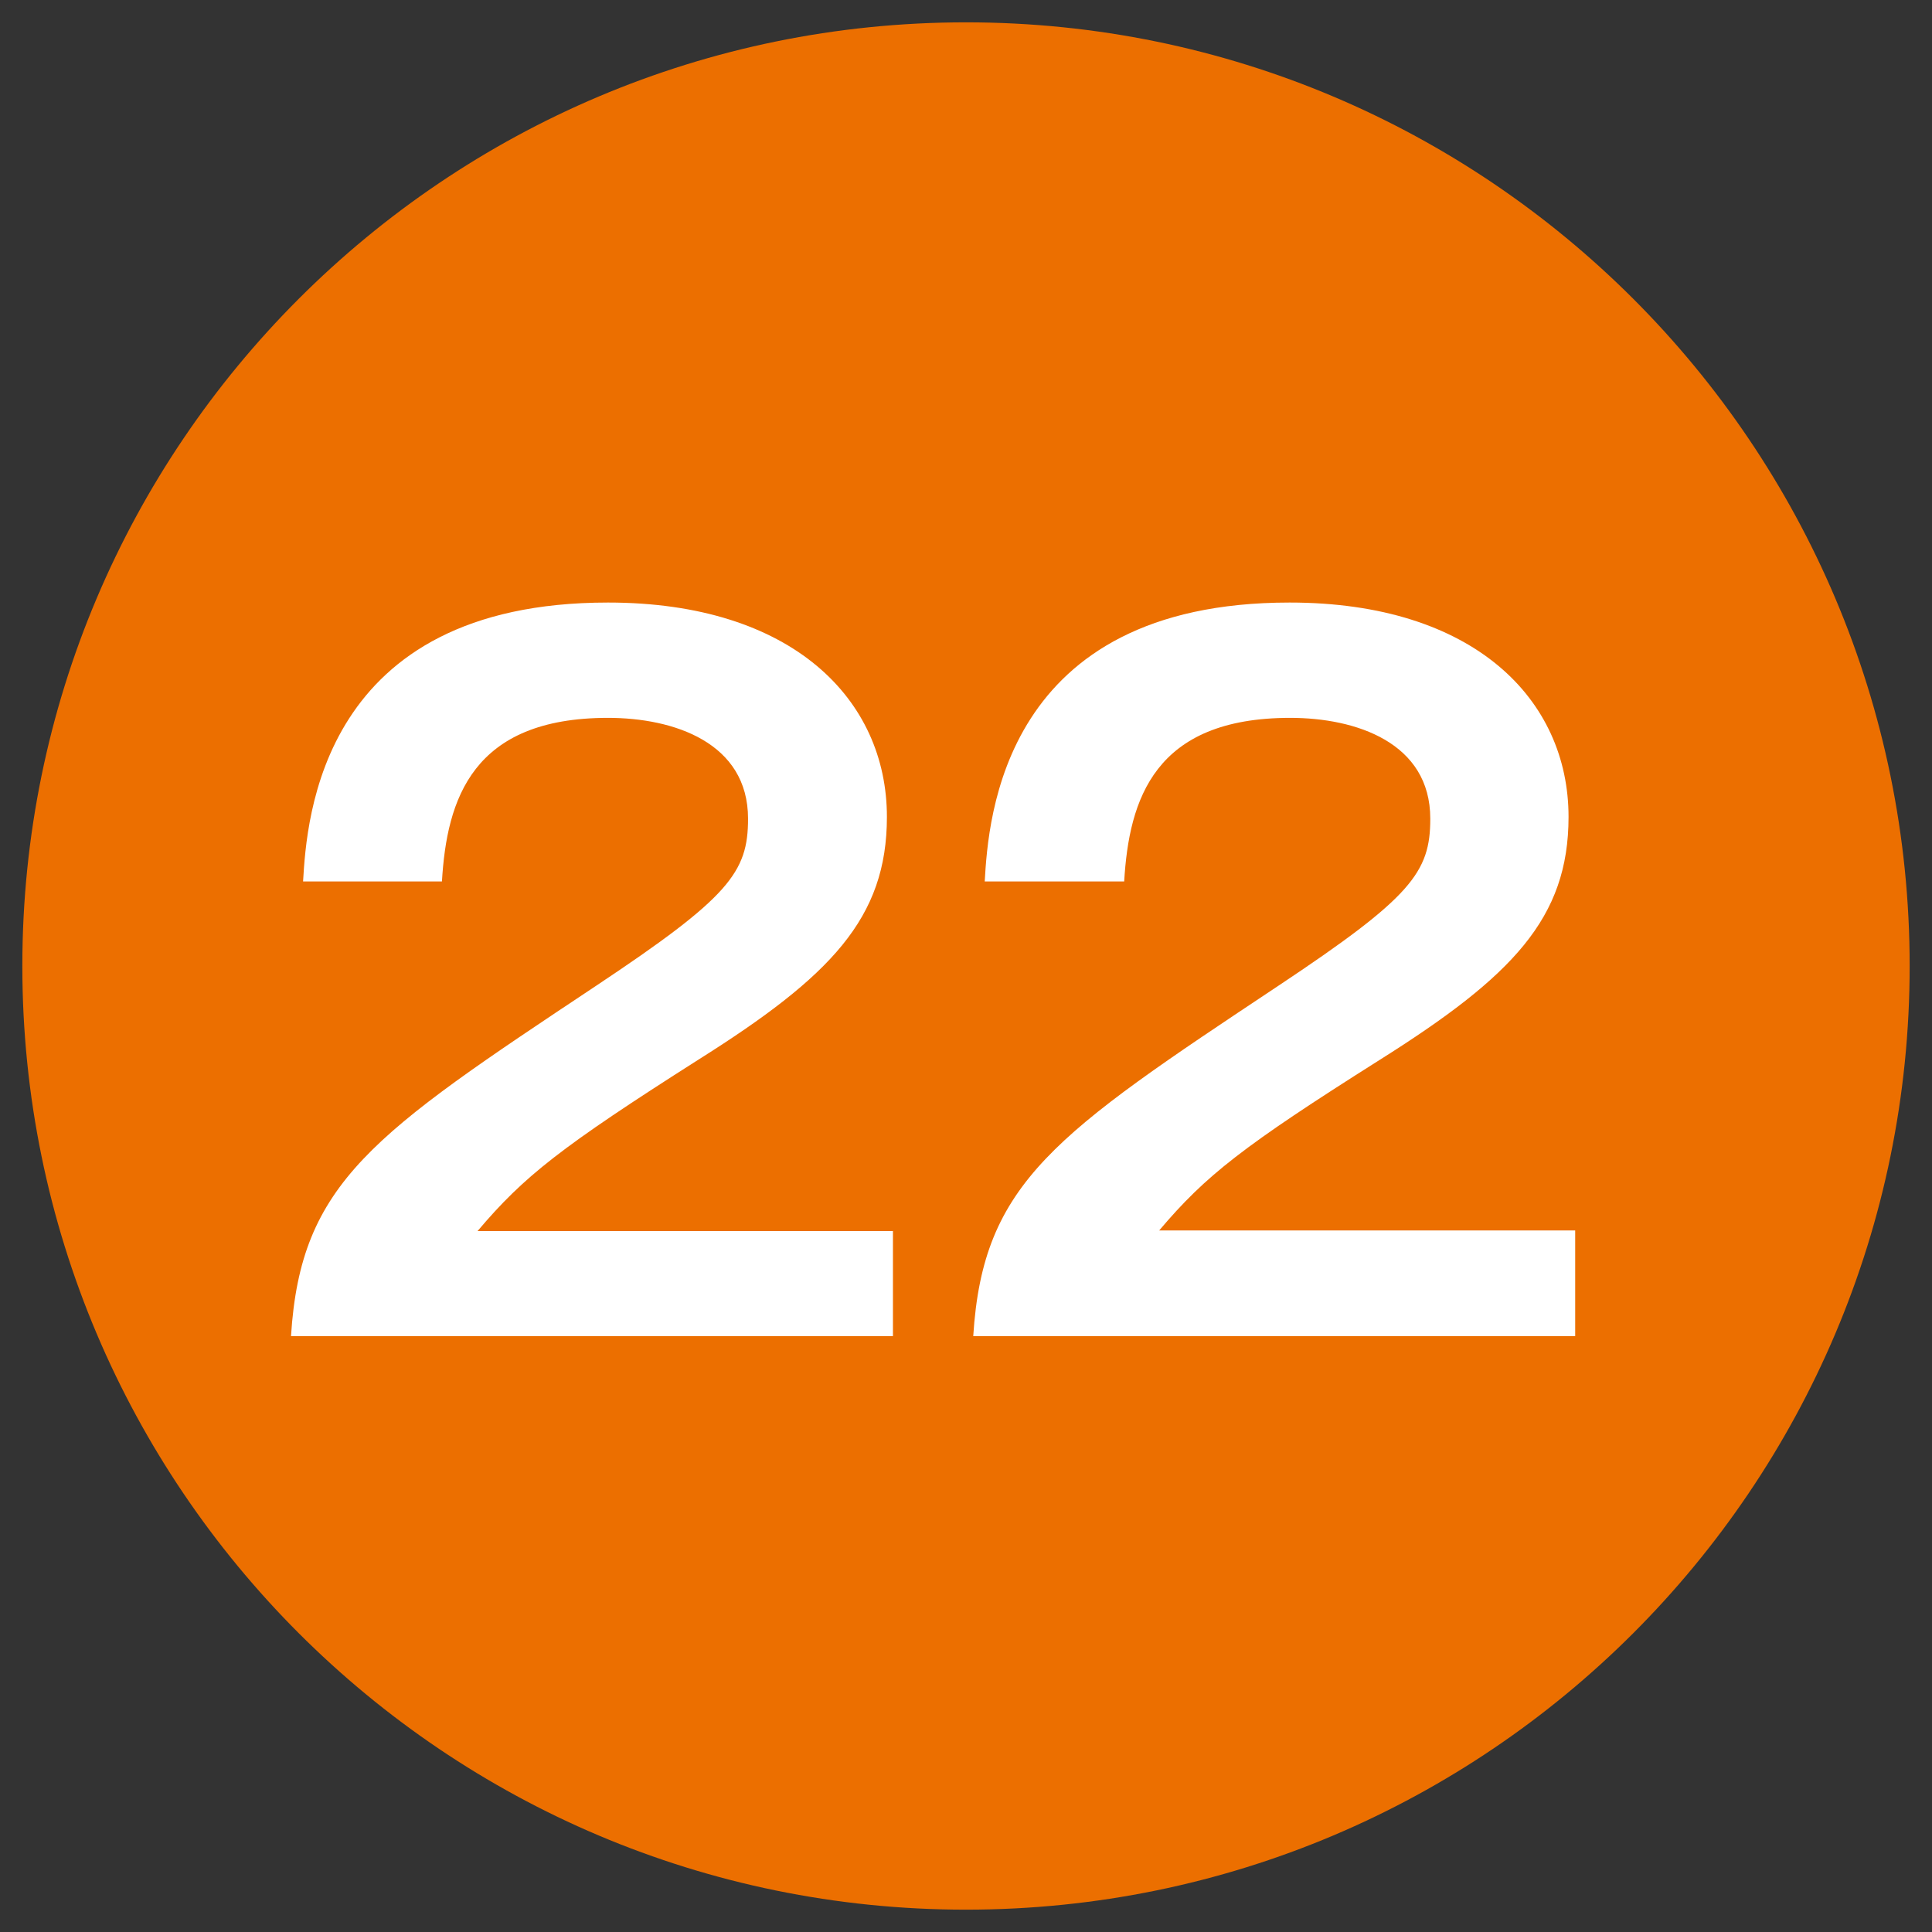 <?xml version="1.0" encoding="UTF-8"?>
<svg id="_レイヤー_1" data-name="レイヤー_1" xmlns="http://www.w3.org/2000/svg" width="32" height="32" version="1.1" viewBox="0 0 32 32">
  <rect x="0" y="0" width="32" height="32" fill="#333333" stroke="none"/>
  <!-- Generator: Adobe Illustrator 29.0.1, SVG Export Plug-In . SVG Version: 2.1.0 Build 192)  -->
  <defs>
    <style>
      .st0 {
        fill: #ec6f00;
      }

      .st1 {
        fill: #fff;
      }
    </style>
  </defs>
  <path class="st0" d="M31.63,16C31.63,7.37,24.63.37,16,.37S.37,7.37.37,16s7,15.63,15.63,15.63c8.63,0,15.63-7,15.63-15.63Z"/>
  <g>
    <path class="st1" d="M14.79,20.39v1.74H4.82c.16-2.55,1.35-3.34,5.05-5.8,2.21-1.47,2.52-1.88,2.52-2.77,0-1.26-1.23-1.67-2.32-1.67-2.25,0-2.67,1.35-2.75,2.71h-2.3c.06-1.04.29-4.62,5.05-4.62,3.06,0,4.62,1.61,4.62,3.55,0,1.68-.93,2.64-3.12,4.02-2.28,1.45-2.89,1.93-3.66,2.84h6.88Z"/>
    <path class="st1" d="M26.09,20.39v1.74h-9.97c.16-2.55,1.35-3.34,5.05-5.8,2.21-1.47,2.52-1.88,2.52-2.77,0-1.26-1.23-1.67-2.32-1.67-2.25,0-2.67,1.35-2.75,2.71h-2.31c.06-1.04.29-4.62,5.05-4.62,3.06,0,4.62,1.61,4.62,3.55,0,1.68-.93,2.64-3.12,4.02-2.28,1.44-2.89,1.92-3.66,2.83h6.89Z"/>
  </g>
</svg>